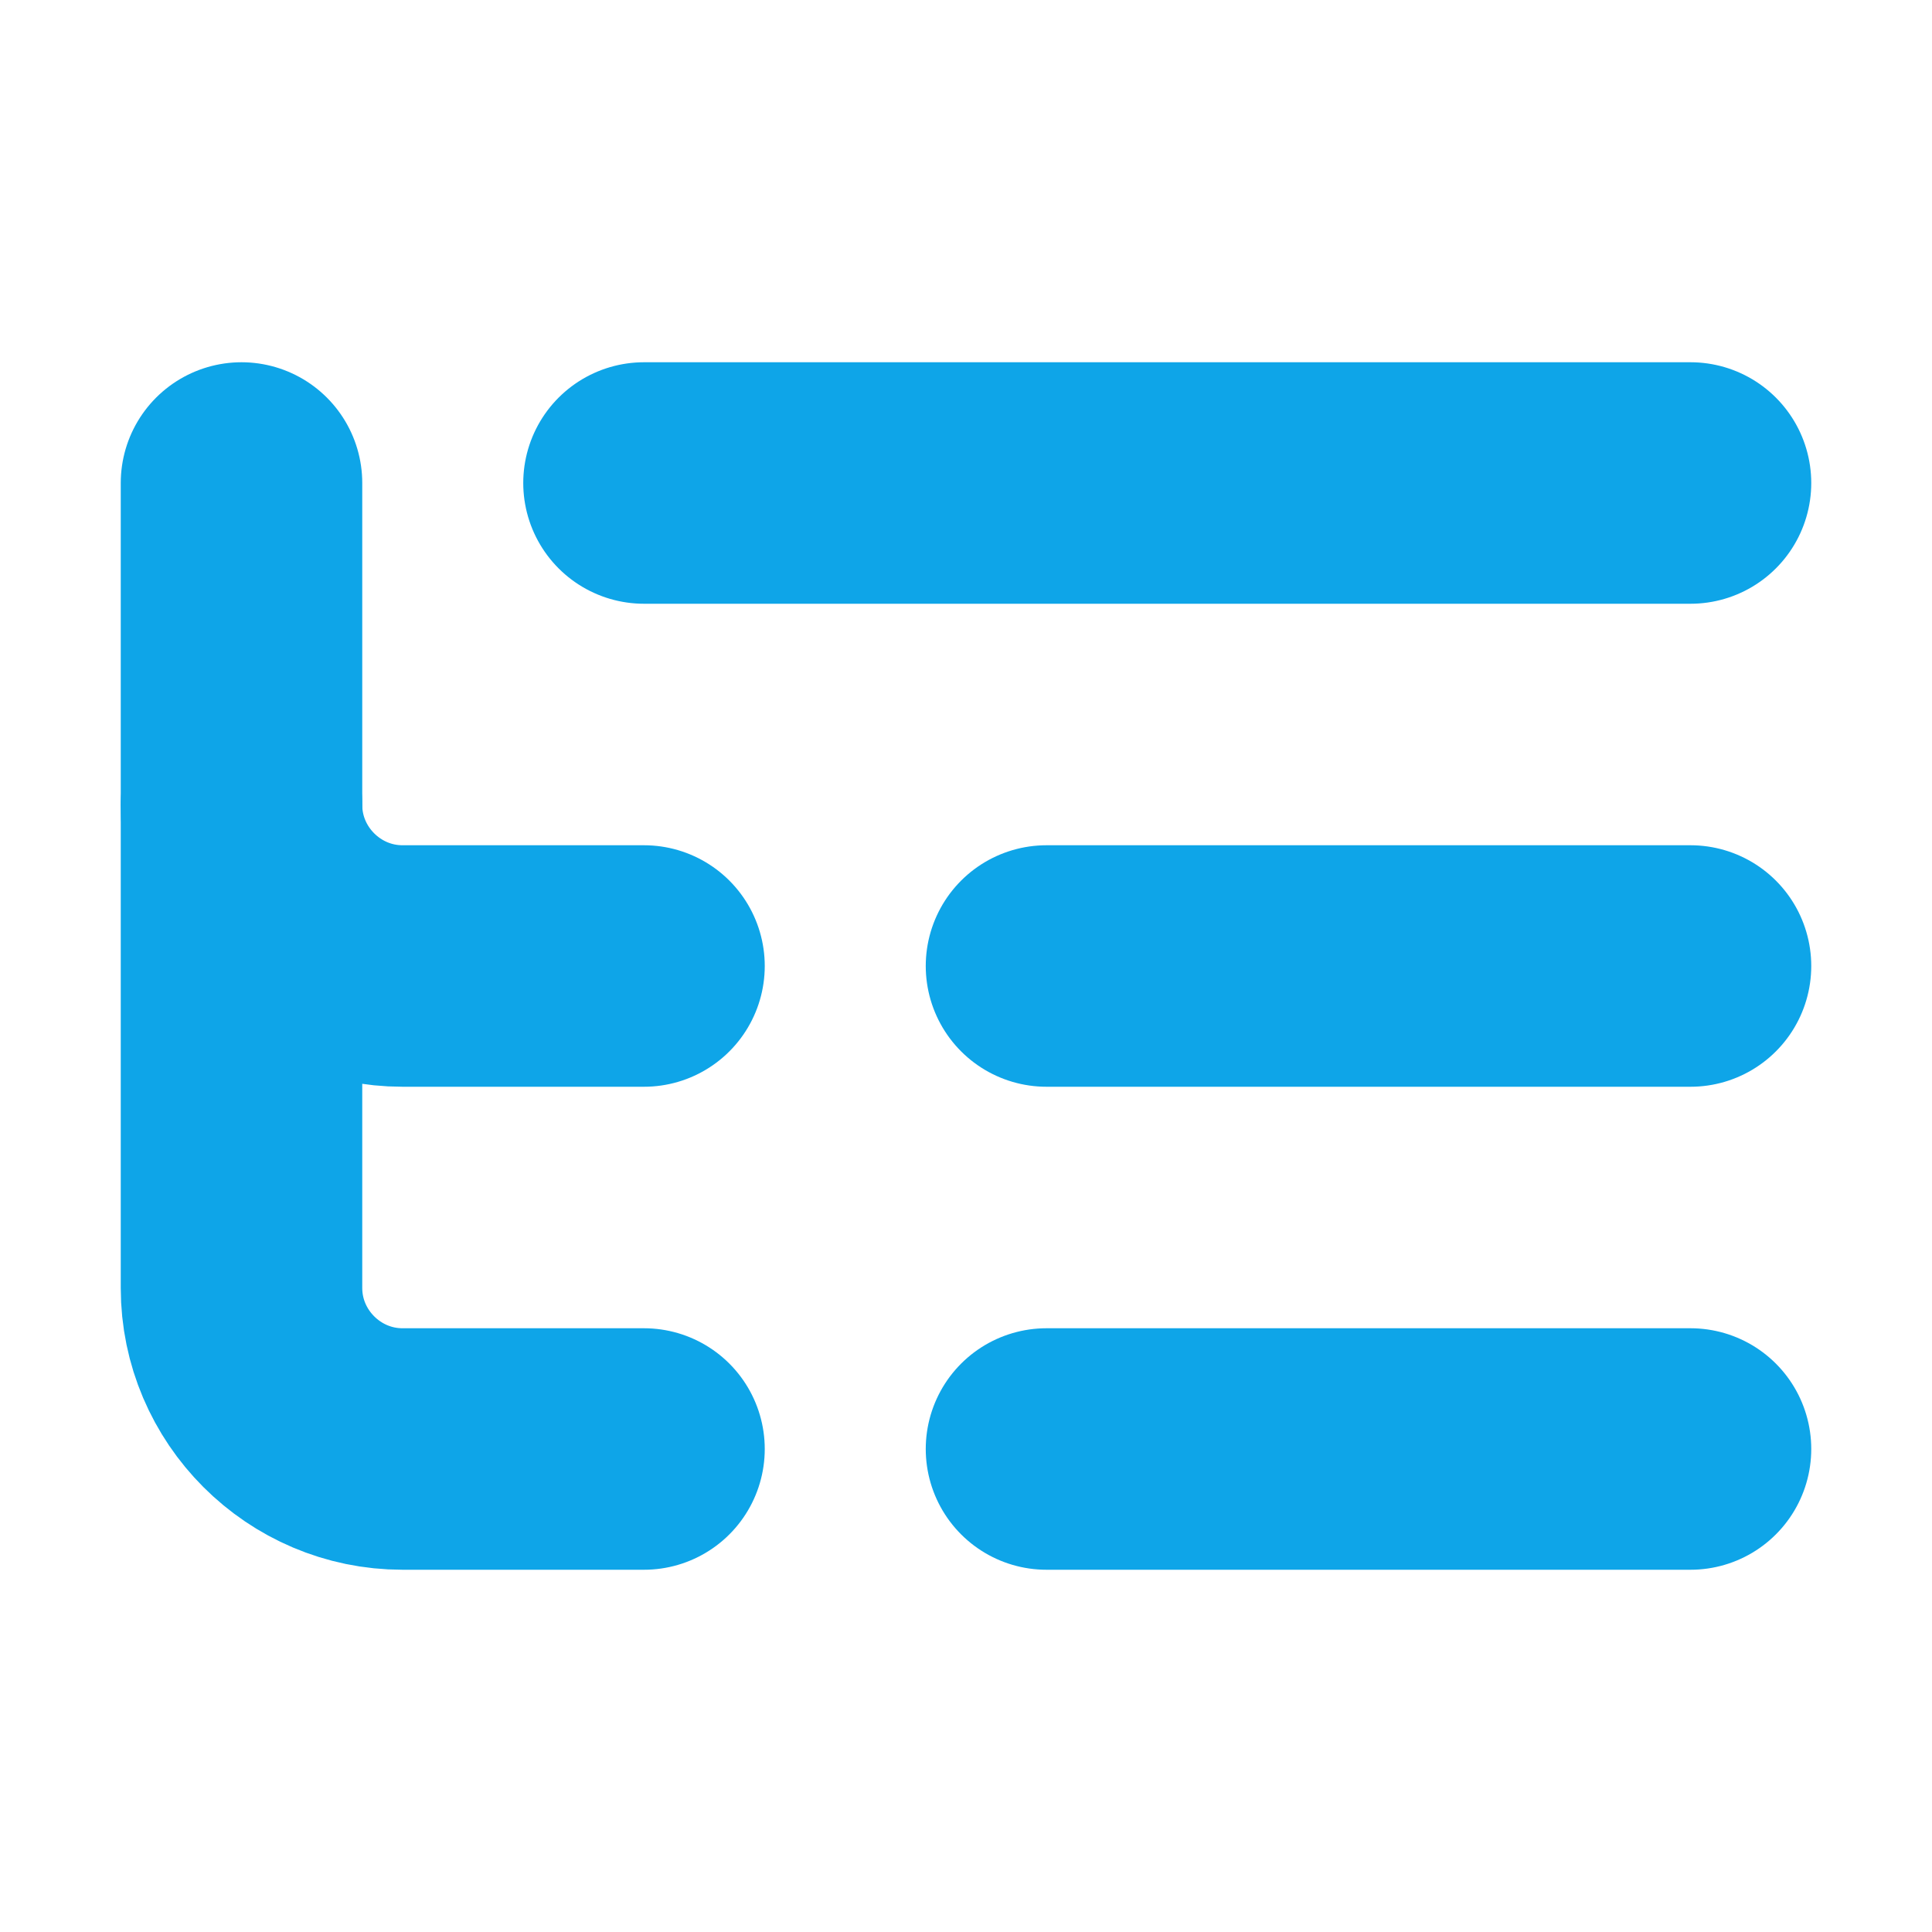 <svg xmlns="http://www.w3.org/2000/svg" width="24" height="24" viewBox="0 0 24 24" fill="none" stroke="#0ea5e8" stroke-width="3" stroke-linecap="round" stroke-linejoin="round" class="tailwind-logo"><path d="M21 12h-8"/><path d="M21 6H8"/><path d="M21 18h-8"/><path d="M3 6v4c0 1.1.9 2 2 2h3"/><path d="M3 10v6c0 1.1.9 2 2 2h3"/></svg>